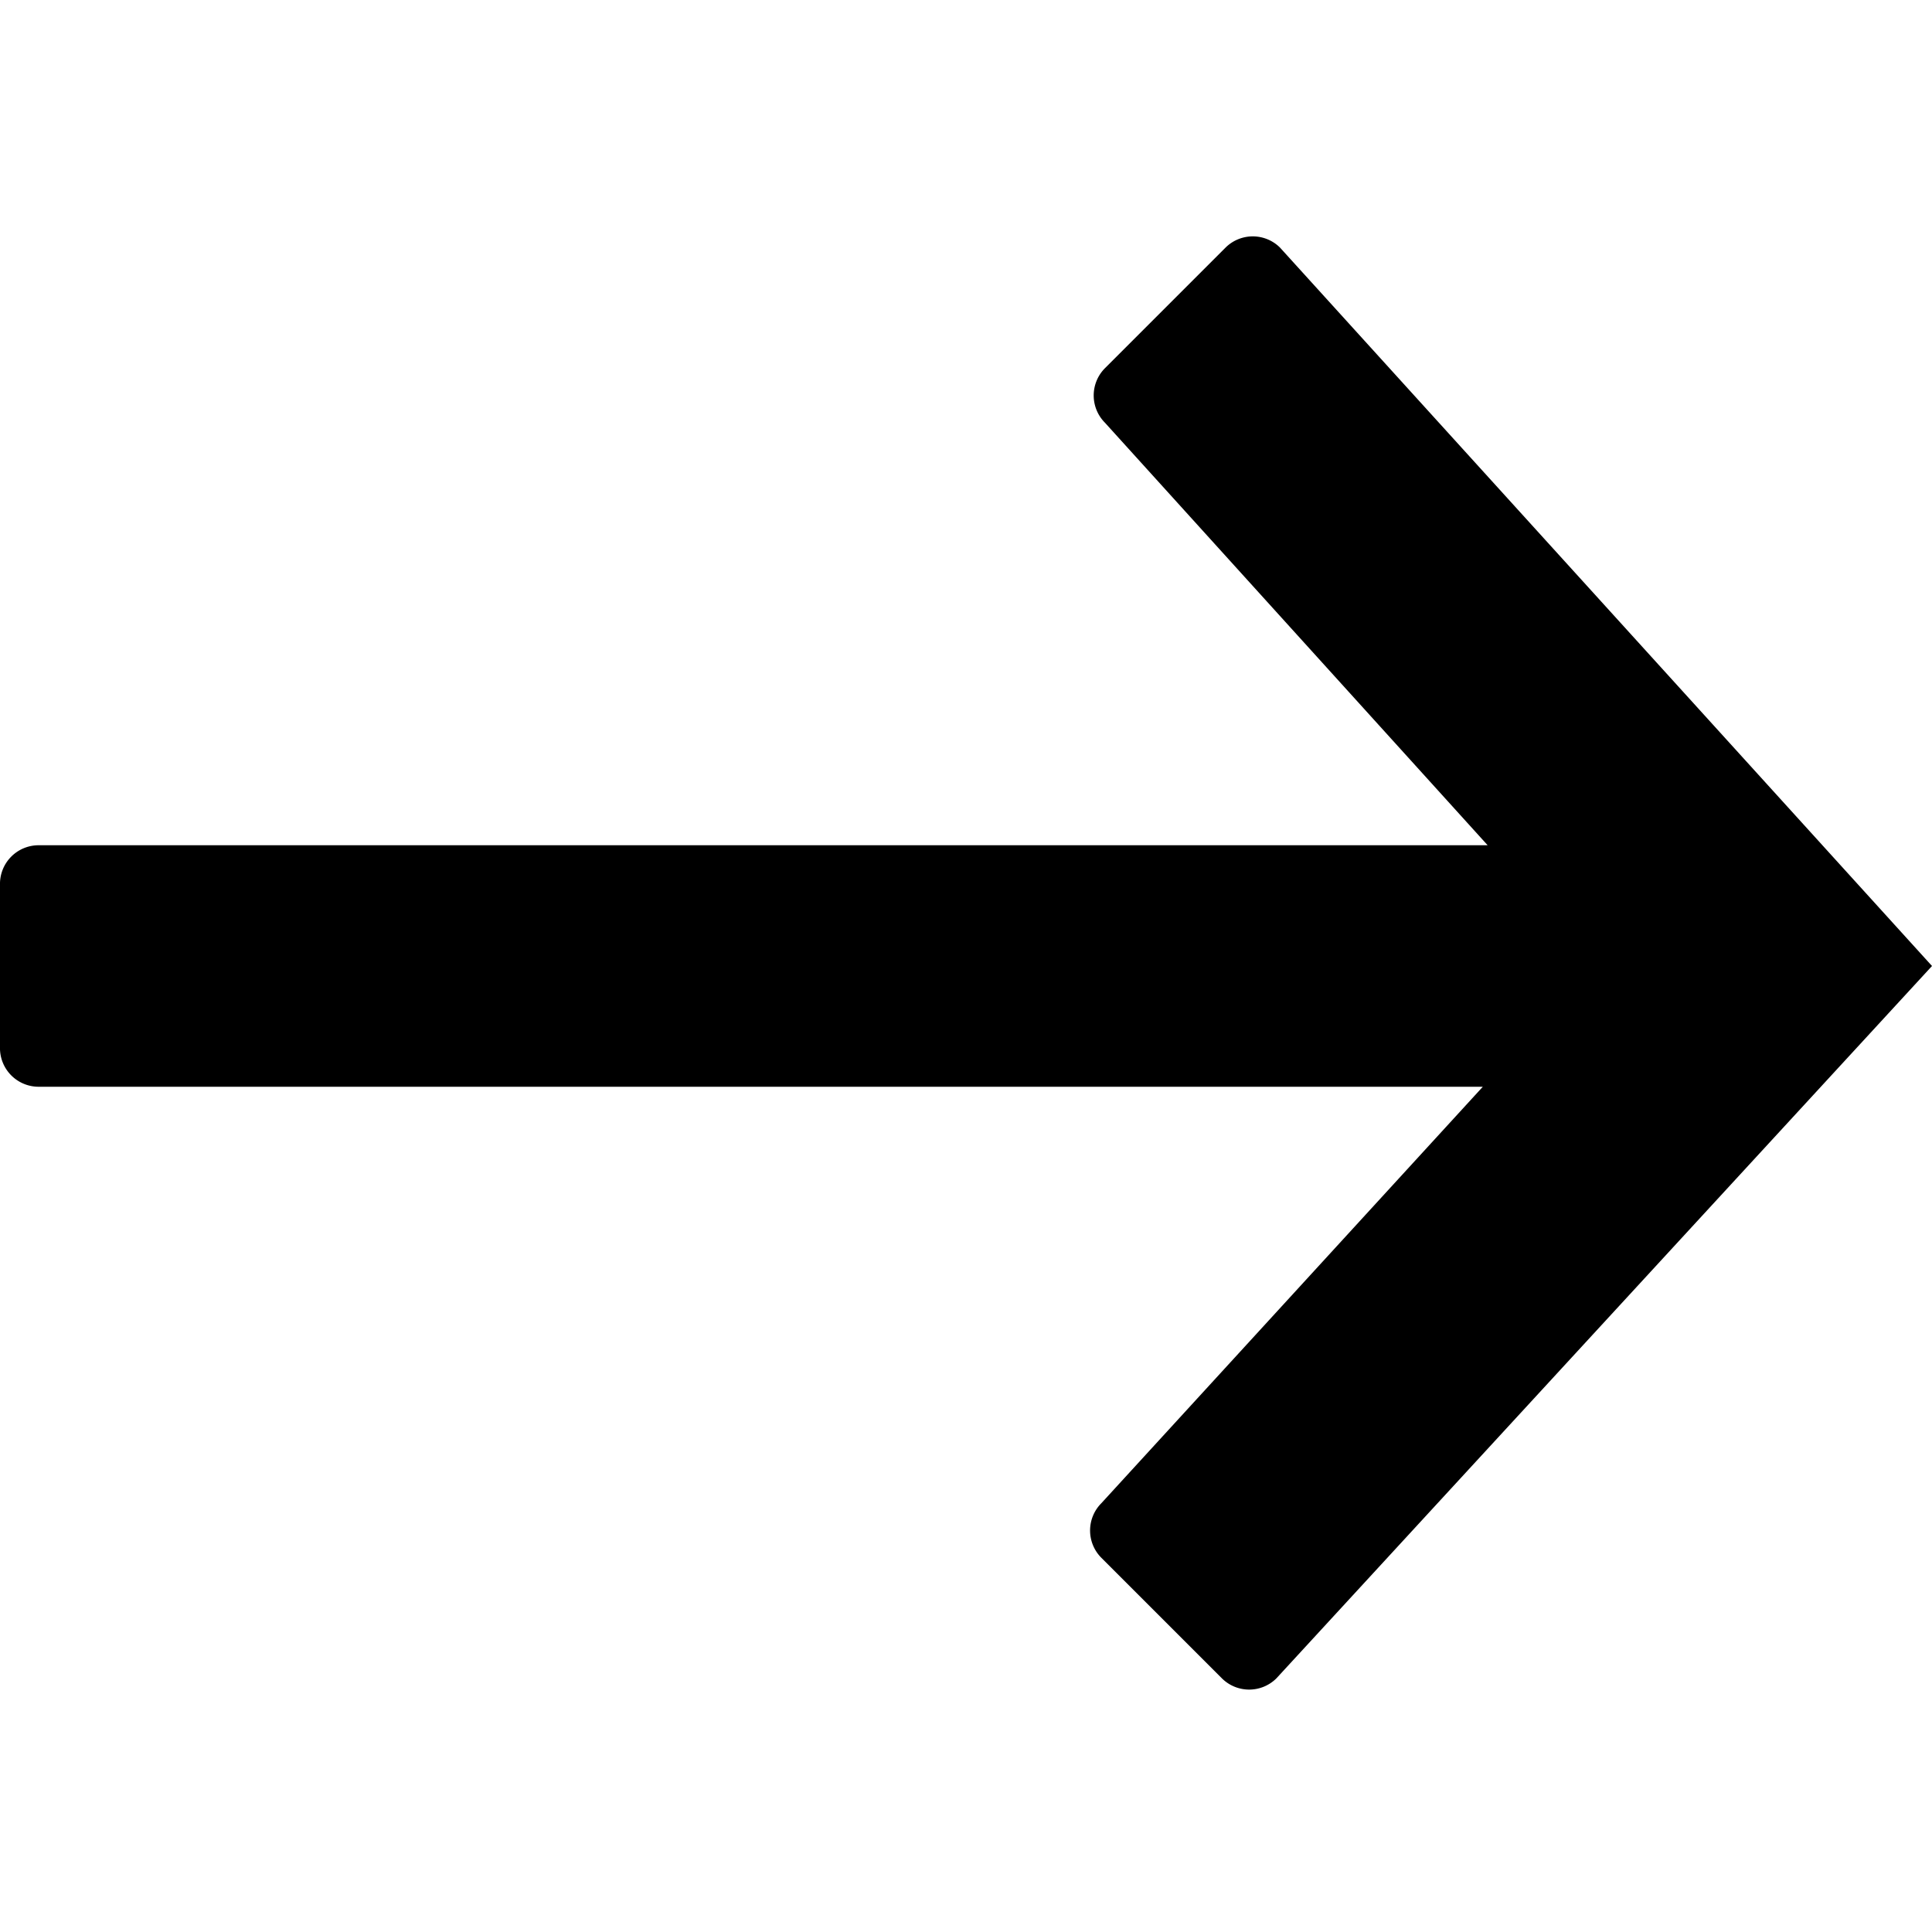<svg id="Layer_1" data-name="Layer 1" xmlns="http://www.w3.org/2000/svg" width="16" height="16" viewBox="0 0 16 16"><title>LUIicons</title><path d="M.32,9A.32.32,0,0,1,0,8.69V7.33A.32.32,0,0,1,.32,7h12L9.15,3.5a.32.32,0,0,1,0-.45l1-1a.32.32,0,0,1,.45,0L16,8l-5.43,5.9a.32.32,0,0,1-.45,0l-1-1a.32.32,0,0,1,0-.45L12.28,9Z"/></svg>